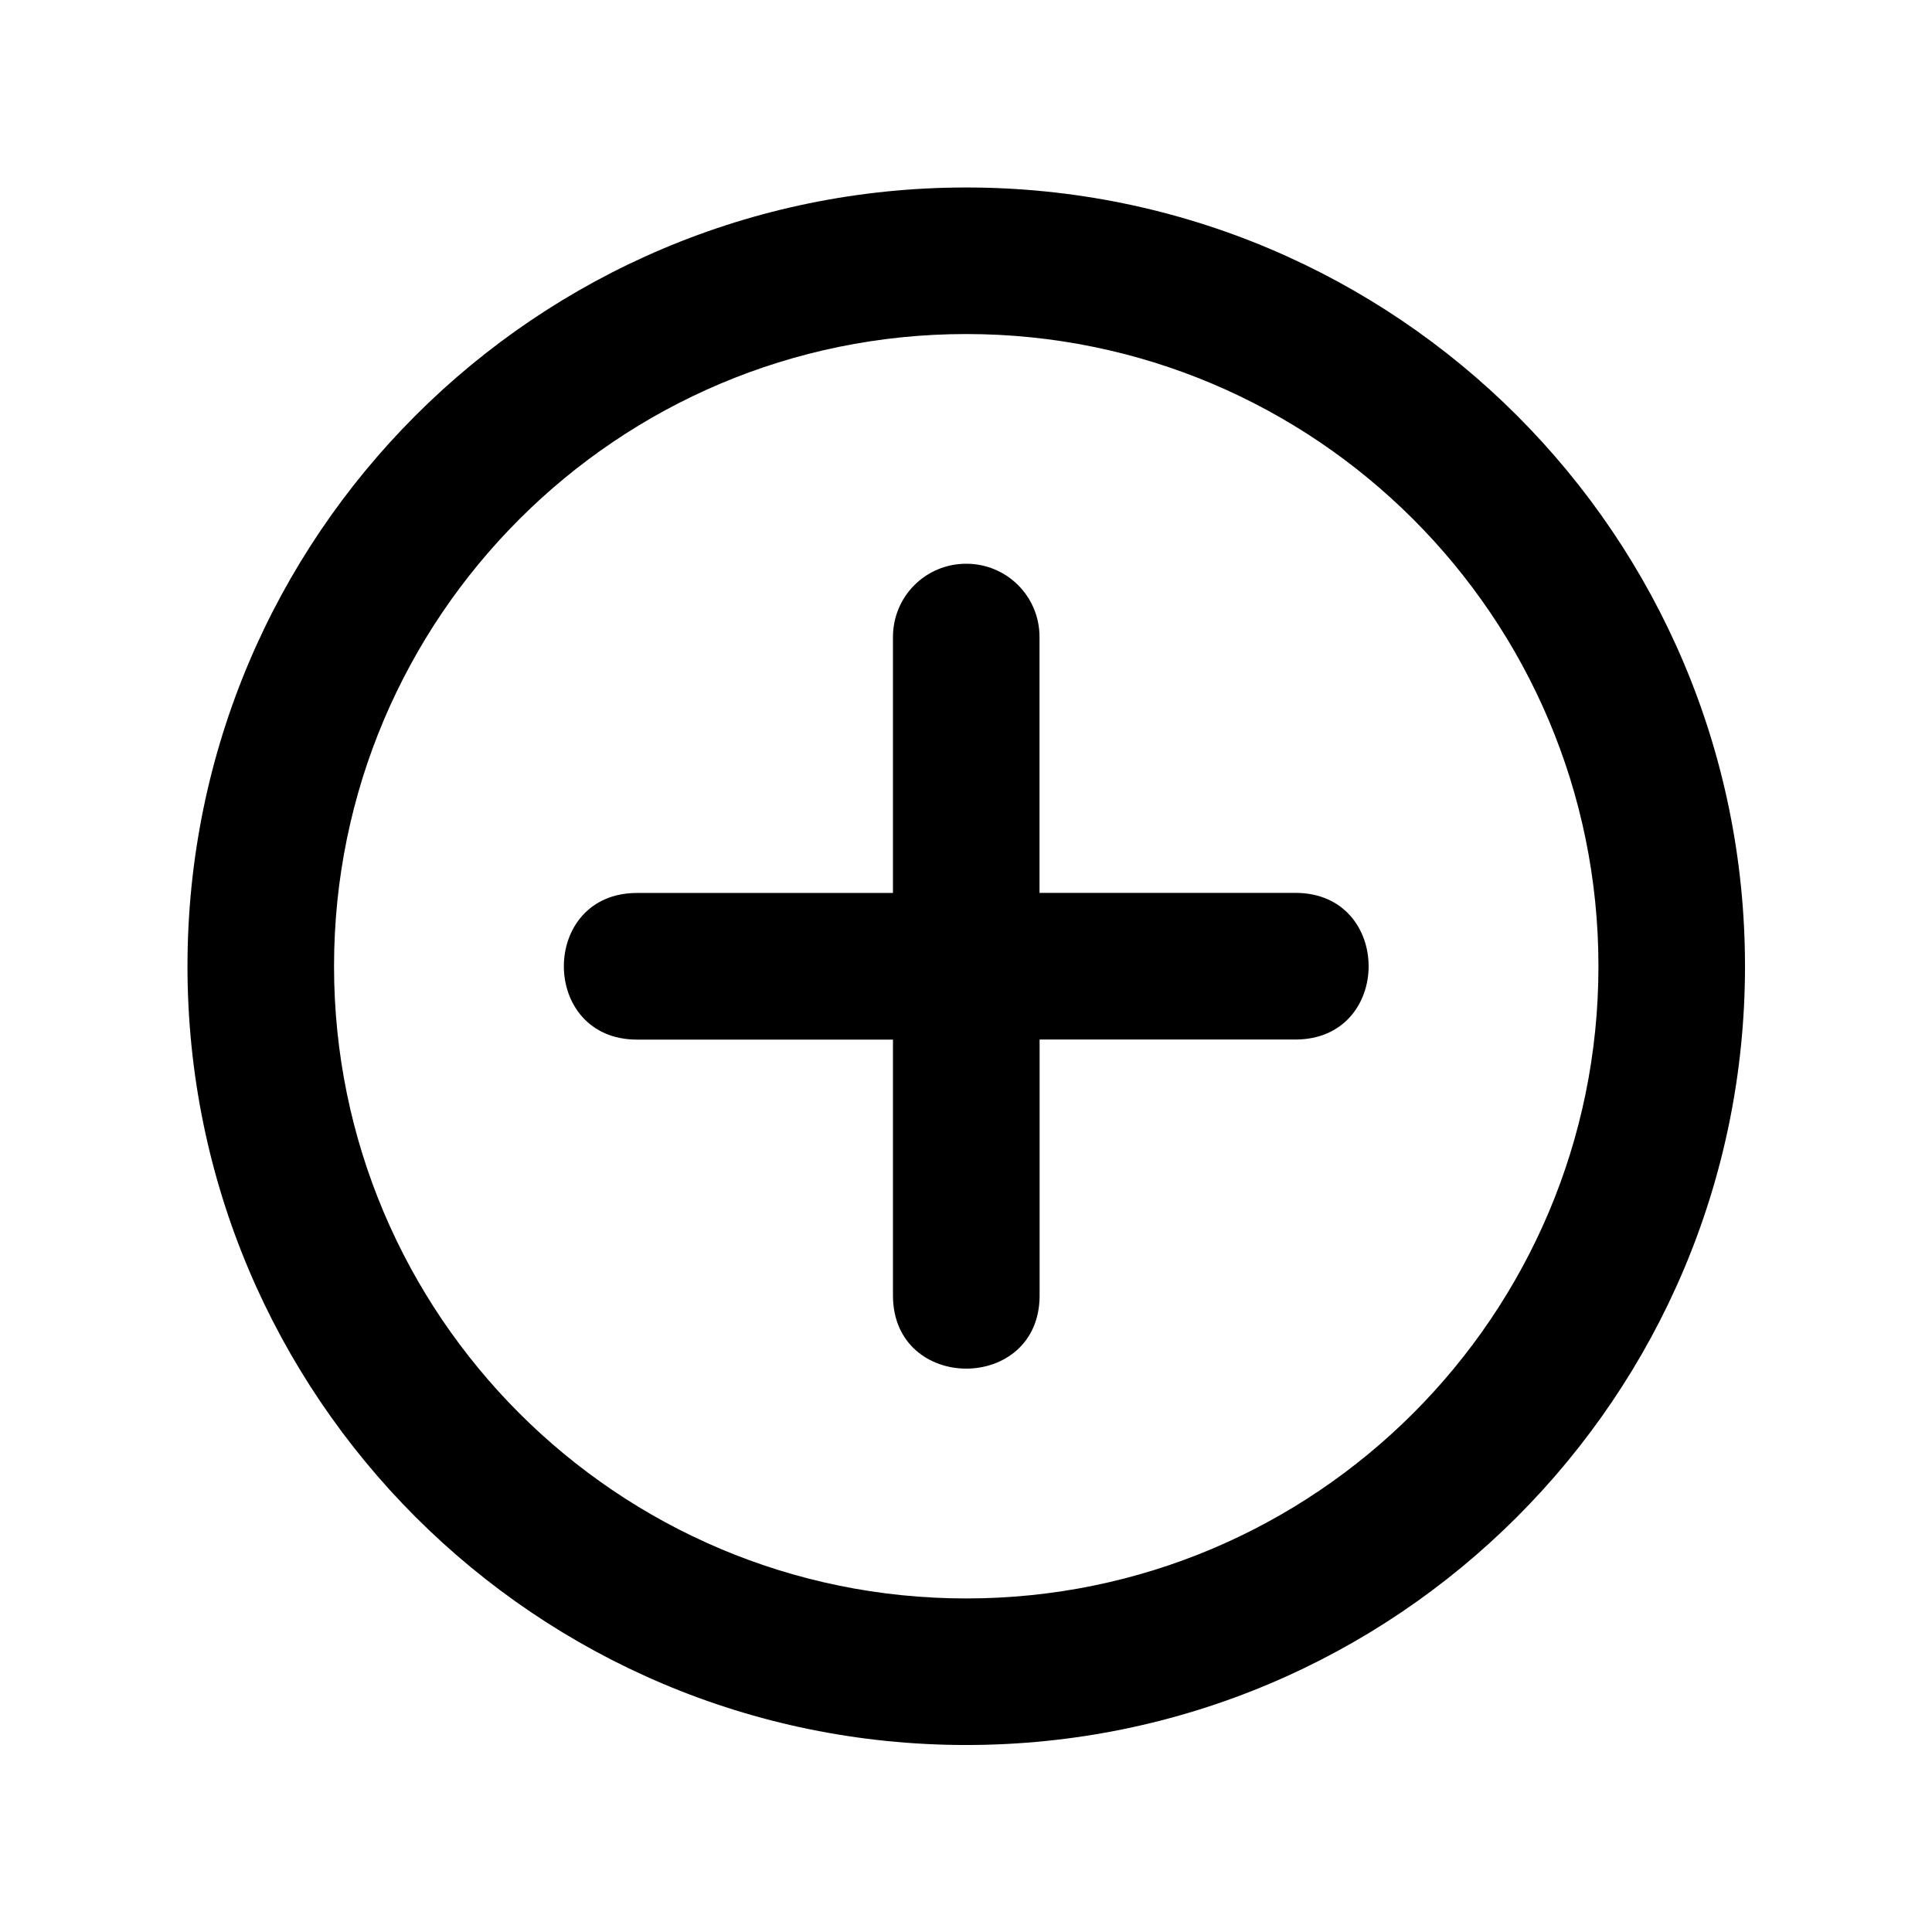 <?xml version="1.0" encoding="UTF-8" standalone="no"?>
<svg
   width="16"
   height="16"
   fill="currentColor"
   class="bi bi-arrows-expand-vertical"
   viewBox="0 0 16 16"
   version="1.1"
   id="svg1"
   sodipodi:docname="new_chapter.svg"
   inkscape:version="1.3 (0e150ed6c4, 2023-07-21)"
   xml:space="preserve"
   xmlns:inkscape="http://www.inkscape.org/namespaces/inkscape"
   xmlns:sodipodi="http://sodipodi.sourceforge.net/DTD/sodipodi-0.dtd"
   xmlns="http://www.w3.org/2000/svg"
   xmlns:svg="http://www.w3.org/2000/svg"><defs
     id="defs1"><inkscape:path-effect
       effect="offset"
       id="path-effect5"
       is_visible="true"
       lpeversion="1.2"
       linejoin_type="miter"
       unit="mm"
       offset="0.058"
       miter_limit="4"
       attempt_force_join="false"
       update_on_knot_move="true" /><inkscape:path-effect
       effect="offset"
       id="path-effect4"
       is_visible="true"
       lpeversion="1.2"
       linejoin_type="miter"
       unit="mm"
       offset="0.03"
       miter_limit="4"
       attempt_force_join="false"
       update_on_knot_move="true" /></defs><sodipodi:namedview
     id="namedview1"
     pagecolor="#ffffff"
     bordercolor="#666666"
     borderopacity="1.0"
     inkscape:showpageshadow="2"
     inkscape:pageopacity="0.0"
     inkscape:pagecheckerboard="0"
     inkscape:deskcolor="#d1d1d1"
     inkscape:zoom="17.987029"
     inkscape:cx="-8.617321"
     inkscape:cy="15.344391"
     inkscape:window-width="2560"
     inkscape:window-height="1010"
     inkscape:window-x="-6"
     inkscape:window-y="-6"
     inkscape:window-maximized="1"
     inkscape:current-layer="svg1" /><g
     style="fill:currentColor"
     id="g5"
     transform="matrix(0.779,0,0,0.779,1.77,1.77)"
     inkscape:path-effect="#path-effect5"><path
       d="m 8,-0.279 c -4.574,0 -8.279,3.705 -8.279,8.279 0,4.574 3.705,8.279 8.279,8.279 4.574,0 8.279,-3.705 8.279,-8.279 0,-4.574 -3.705,-8.279 -8.279,-8.279 z M 8,1.279 c 3.71,0 6.721,3.01 6.721,6.721 0,3.71 -3.01,6.721 -6.721,6.721 C 4.29,14.721 1.279,11.71 1.279,8 1.279,4.29 4.29,1.279 8,1.279 Z"
       id="path1-9"
       inkscape:original-d="M 8,15 A 7,7 0 1 1 8,1 7,7 0 0 1 8,15 m 0,1 A 8,8 0 1 0 8,0 8,8 0 0 0 8,16" /><path
       d="M 8,3.721 C 7.568,3.721 7.221,4.068 7.221,4.5 V 7.221 H 4.5 c -1.037,0 -1.037,1.559 0,1.559 H 7.221 V 11.5 c 0,1.037 1.559,1.037 1.559,0 V 8.779 H 11.5 c 1.037,0 1.037,-1.559 0,-1.559 H 8.779 V 4.5 C 8.779,4.068 8.432,3.721 8,3.721 Z"
       id="path2"
       inkscape:original-d="m 8,4 a 0.5,0.5 0 0 1 0.5,0.5 v 3 h 3 a 0.5,0.5 0 0 1 0,1 h -3 v 3 a 0.5,0.5 0 0 1 -1,0 v -3 h -3 a 0.5,0.5 0 0 1 0,-1 h 3 v -3 A 0.5,0.5 0 0 1 8,4" /></g></svg>
